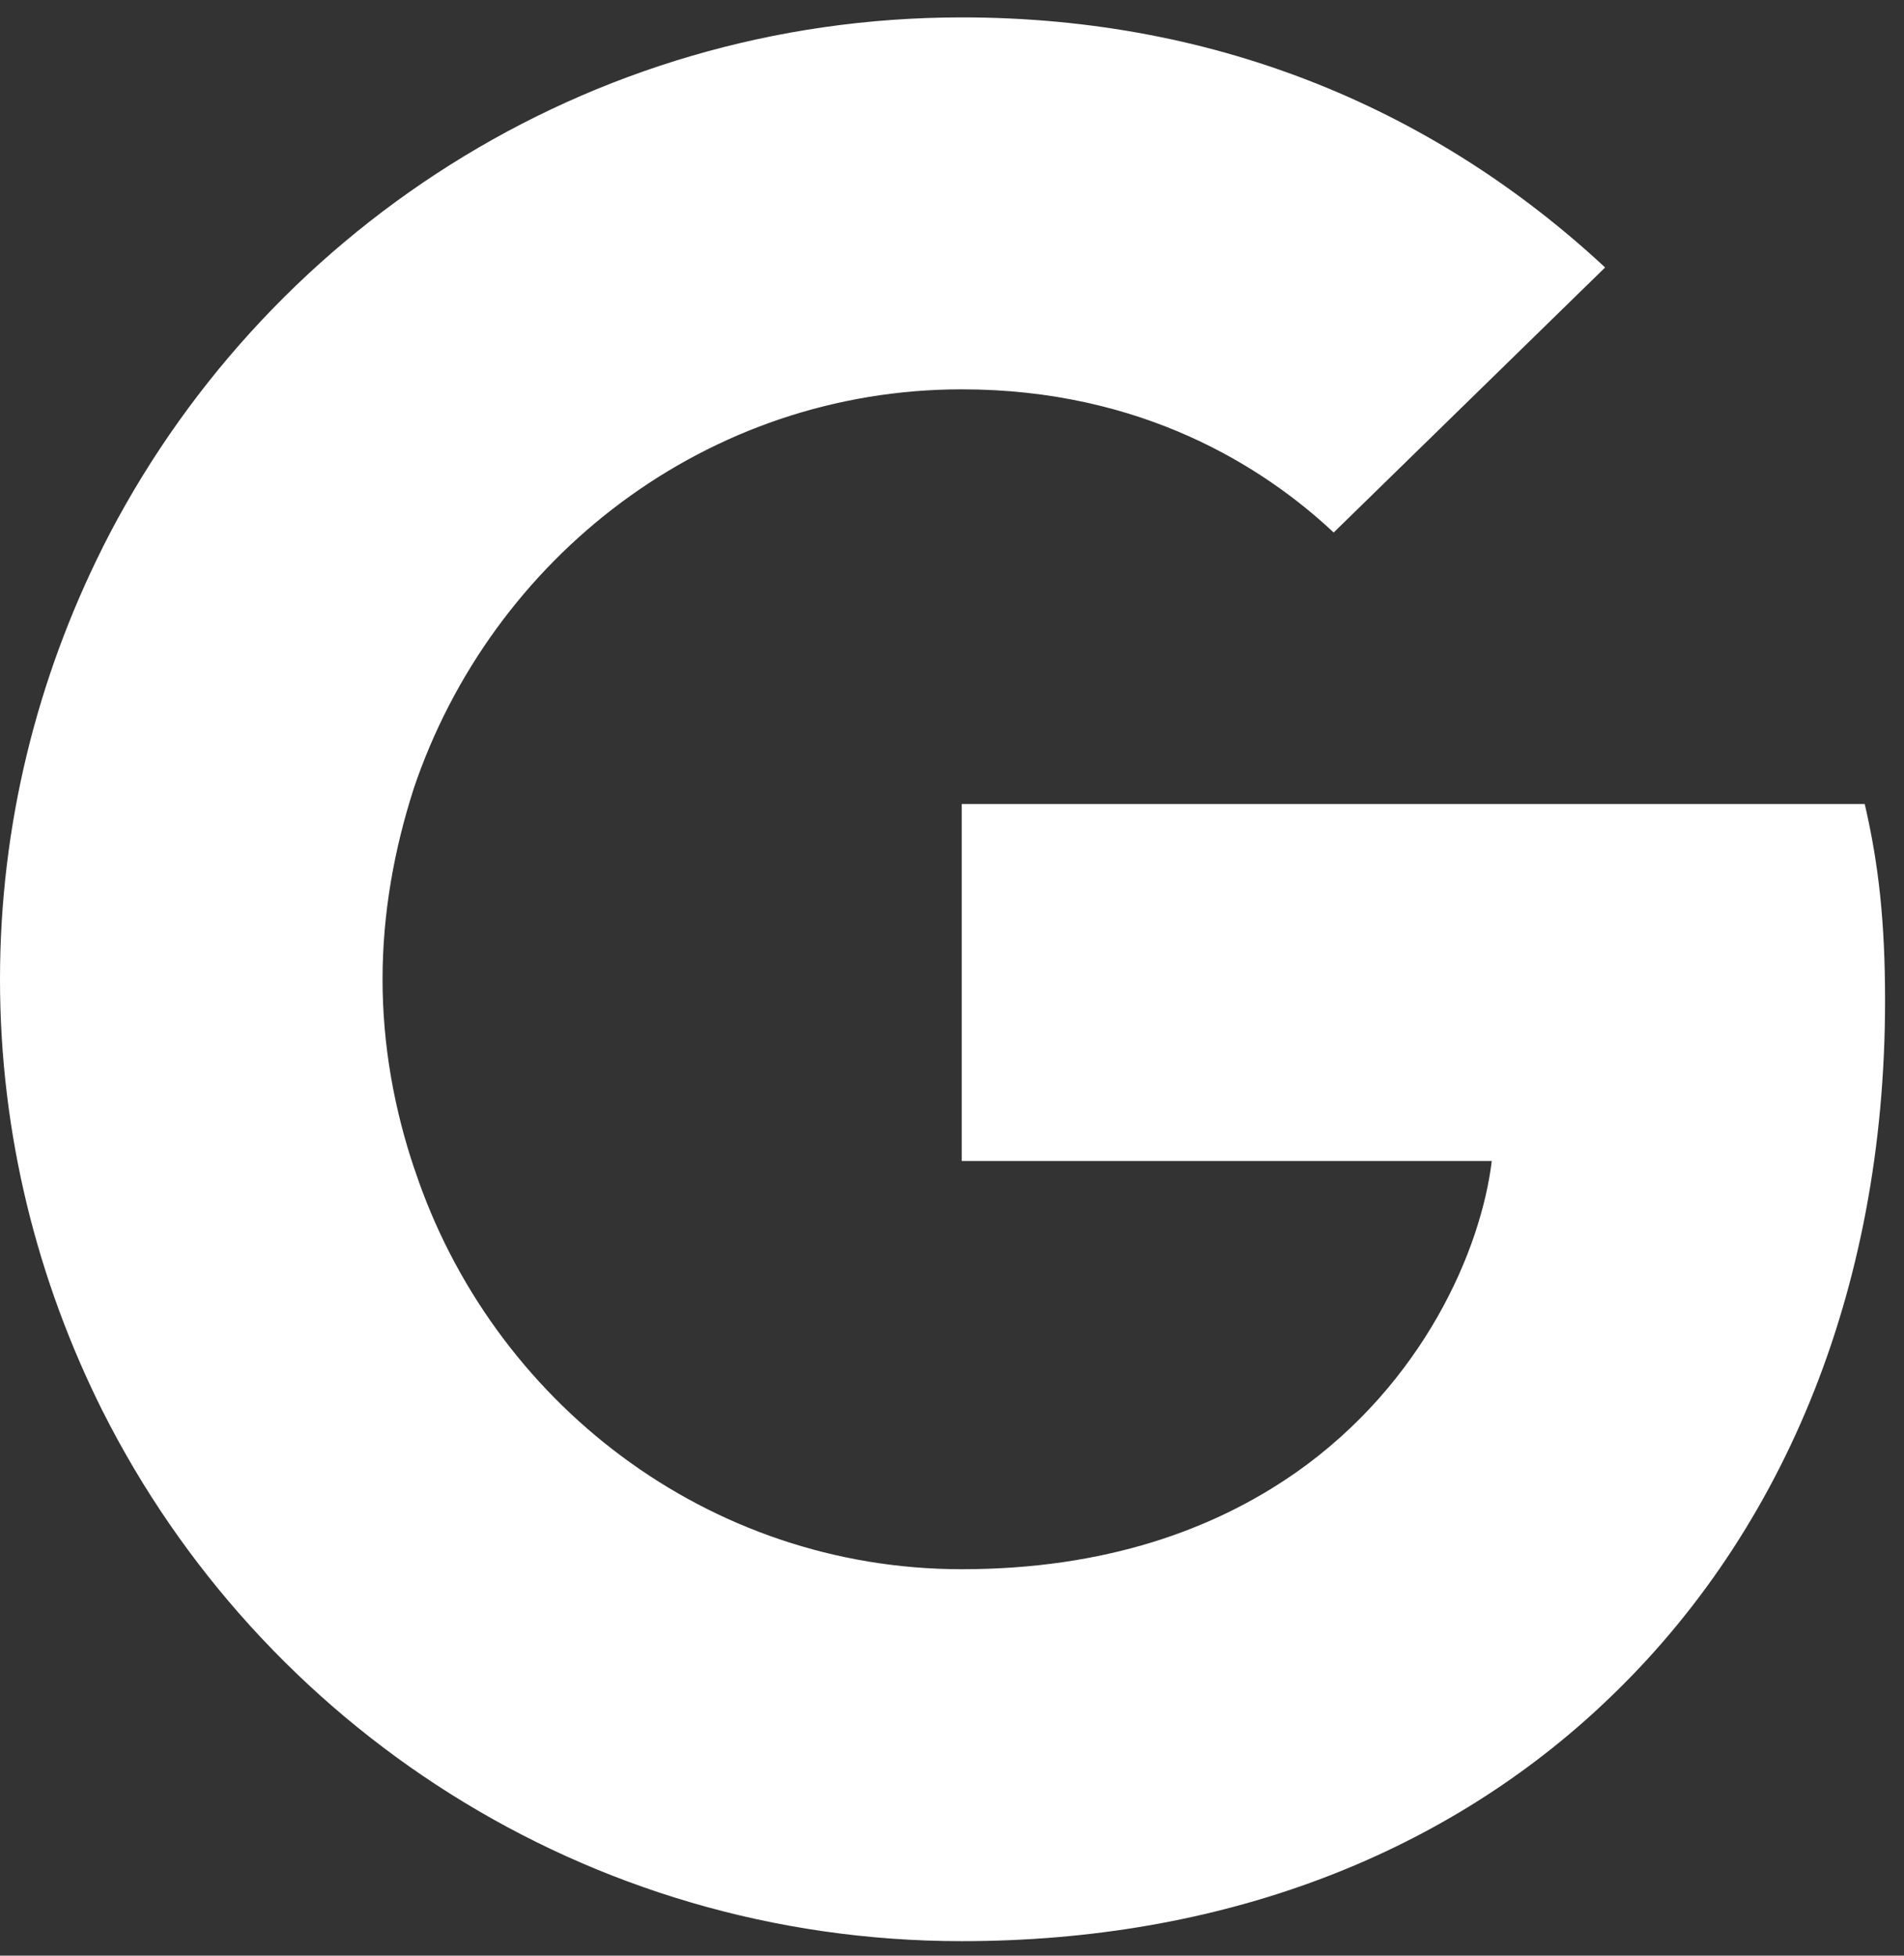 <svg xmlns="http://www.w3.org/2000/svg" width="37" height="38" viewBox="0 0 37 38" fill="none"><rect x="0" y="0" width="37" height="38" fill="#333333" stroke="none"/><g clip-path="url(#clip0_3494_953)"><path d="M36.632 19.444C36.632 17.907 36.507 16.786 36.237 15.623H18.689V22.559H28.989C28.782 24.283 27.661 26.878 25.169 28.623L25.134 28.855L30.682 33.153L31.066 33.191C34.596 29.931 36.632 25.134 36.632 19.444Z" fill="white"></path><path d="M18.69 37.718C23.737 37.718 27.973 36.057 31.067 33.191L25.169 28.622C23.591 29.723 21.473 30.491 18.69 30.491C13.748 30.491 9.553 27.231 8.058 22.725L7.839 22.743L2.07 27.208L1.994 27.418C5.068 33.523 11.381 37.718 18.69 37.718Z" fill="white"></path><path d="M8.057 22.726C7.663 21.563 7.434 20.317 7.434 19.029C7.434 17.742 7.663 16.496 8.037 15.333L8.026 15.085L2.185 10.549L1.994 10.64C0.727 13.173 0 16.018 0 19.029C0 22.041 0.727 24.886 1.994 27.419L8.057 22.726Z" fill="white"></path><path d="M18.69 7.565C22.2 7.565 24.567 9.081 25.917 10.347L31.192 5.197C27.952 2.186 23.737 0.338 18.69 0.338C11.381 0.338 5.068 4.533 1.994 10.638L8.037 15.331C9.553 10.825 13.748 7.565 18.69 7.565Z" fill="white"></path></g><defs><clipPath id="clip0_3494_953"><rect width="36.632" height="37.487" fill="white" transform="translate(0 0.285)"></rect></clipPath></defs></svg>